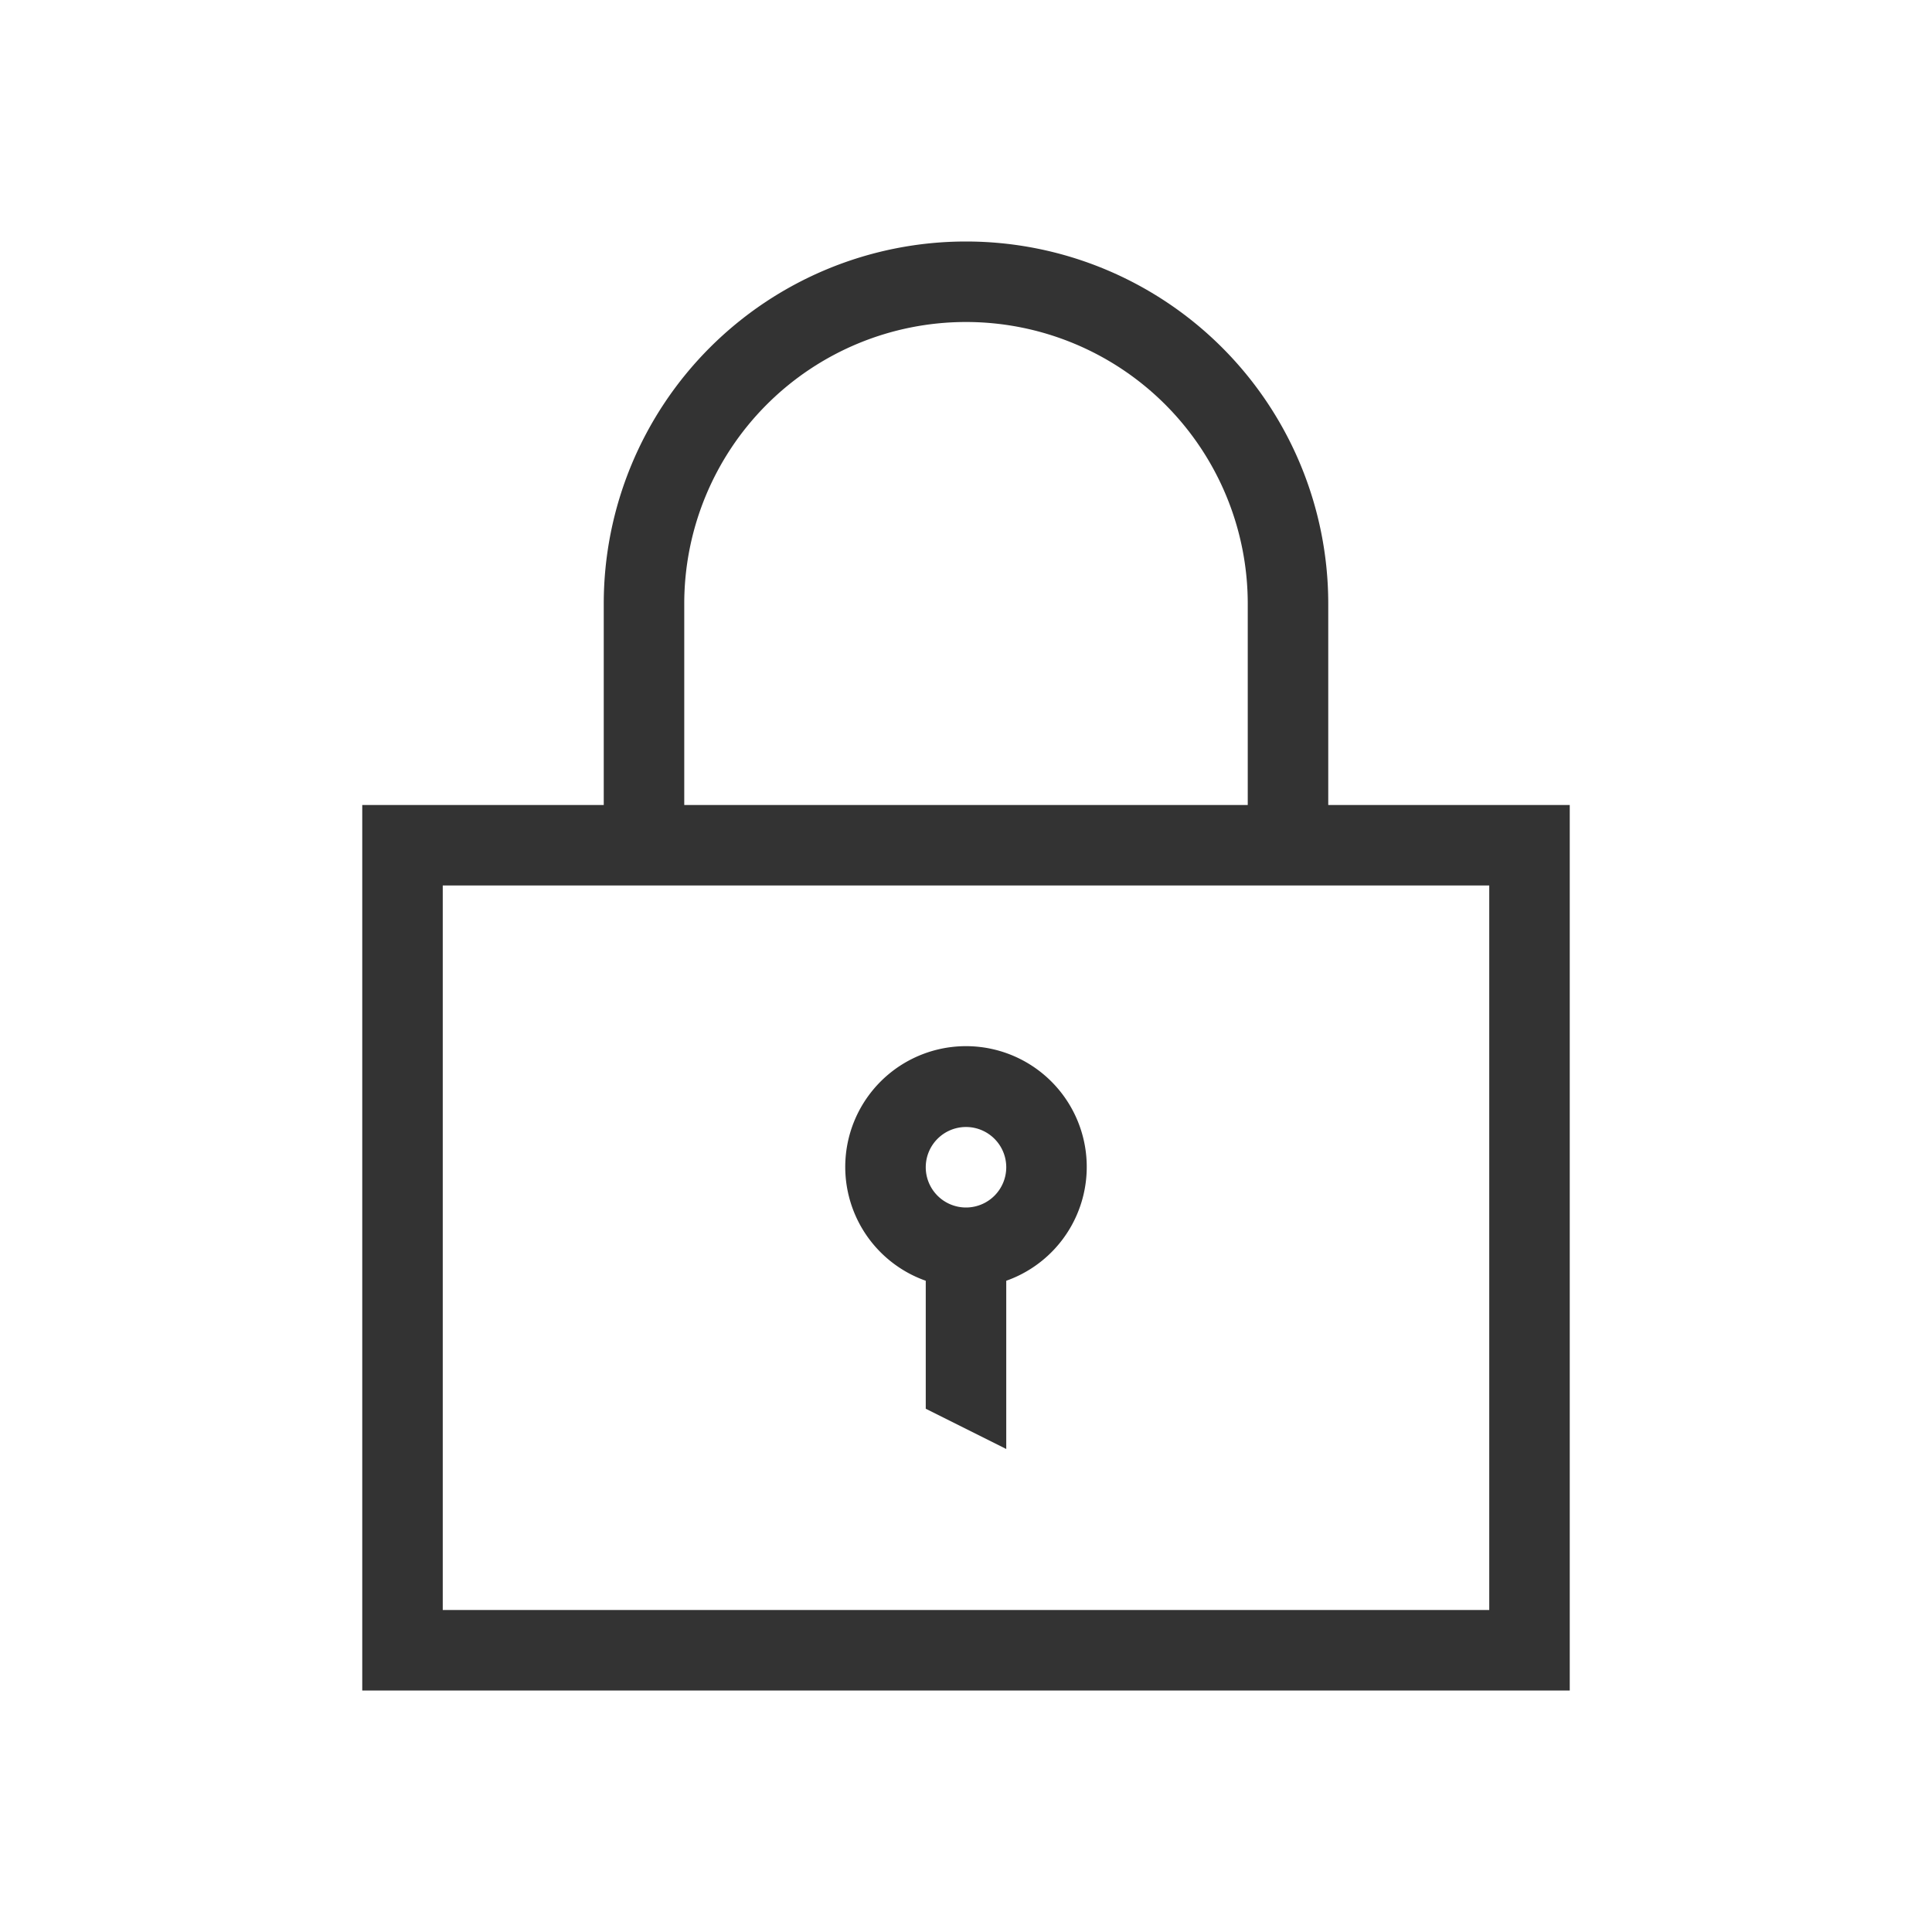 <svg xmlns="http://www.w3.org/2000/svg" viewBox="0 0 48 48"><path d="M33,20V15a9,9,0,0,0-18,0v5H9V42H39V20ZM17,15a7,7,0,0,1,14,0v5H17ZM37,40H11V22H37Z" fill="#333"/><path d="M23,31.82V35l2,1V31.82a3,3,0,1,0-2,0ZM24,28a1,1,0,1,1-1,1A1,1,0,0,1,24,28Z" fill="#333"/></svg>